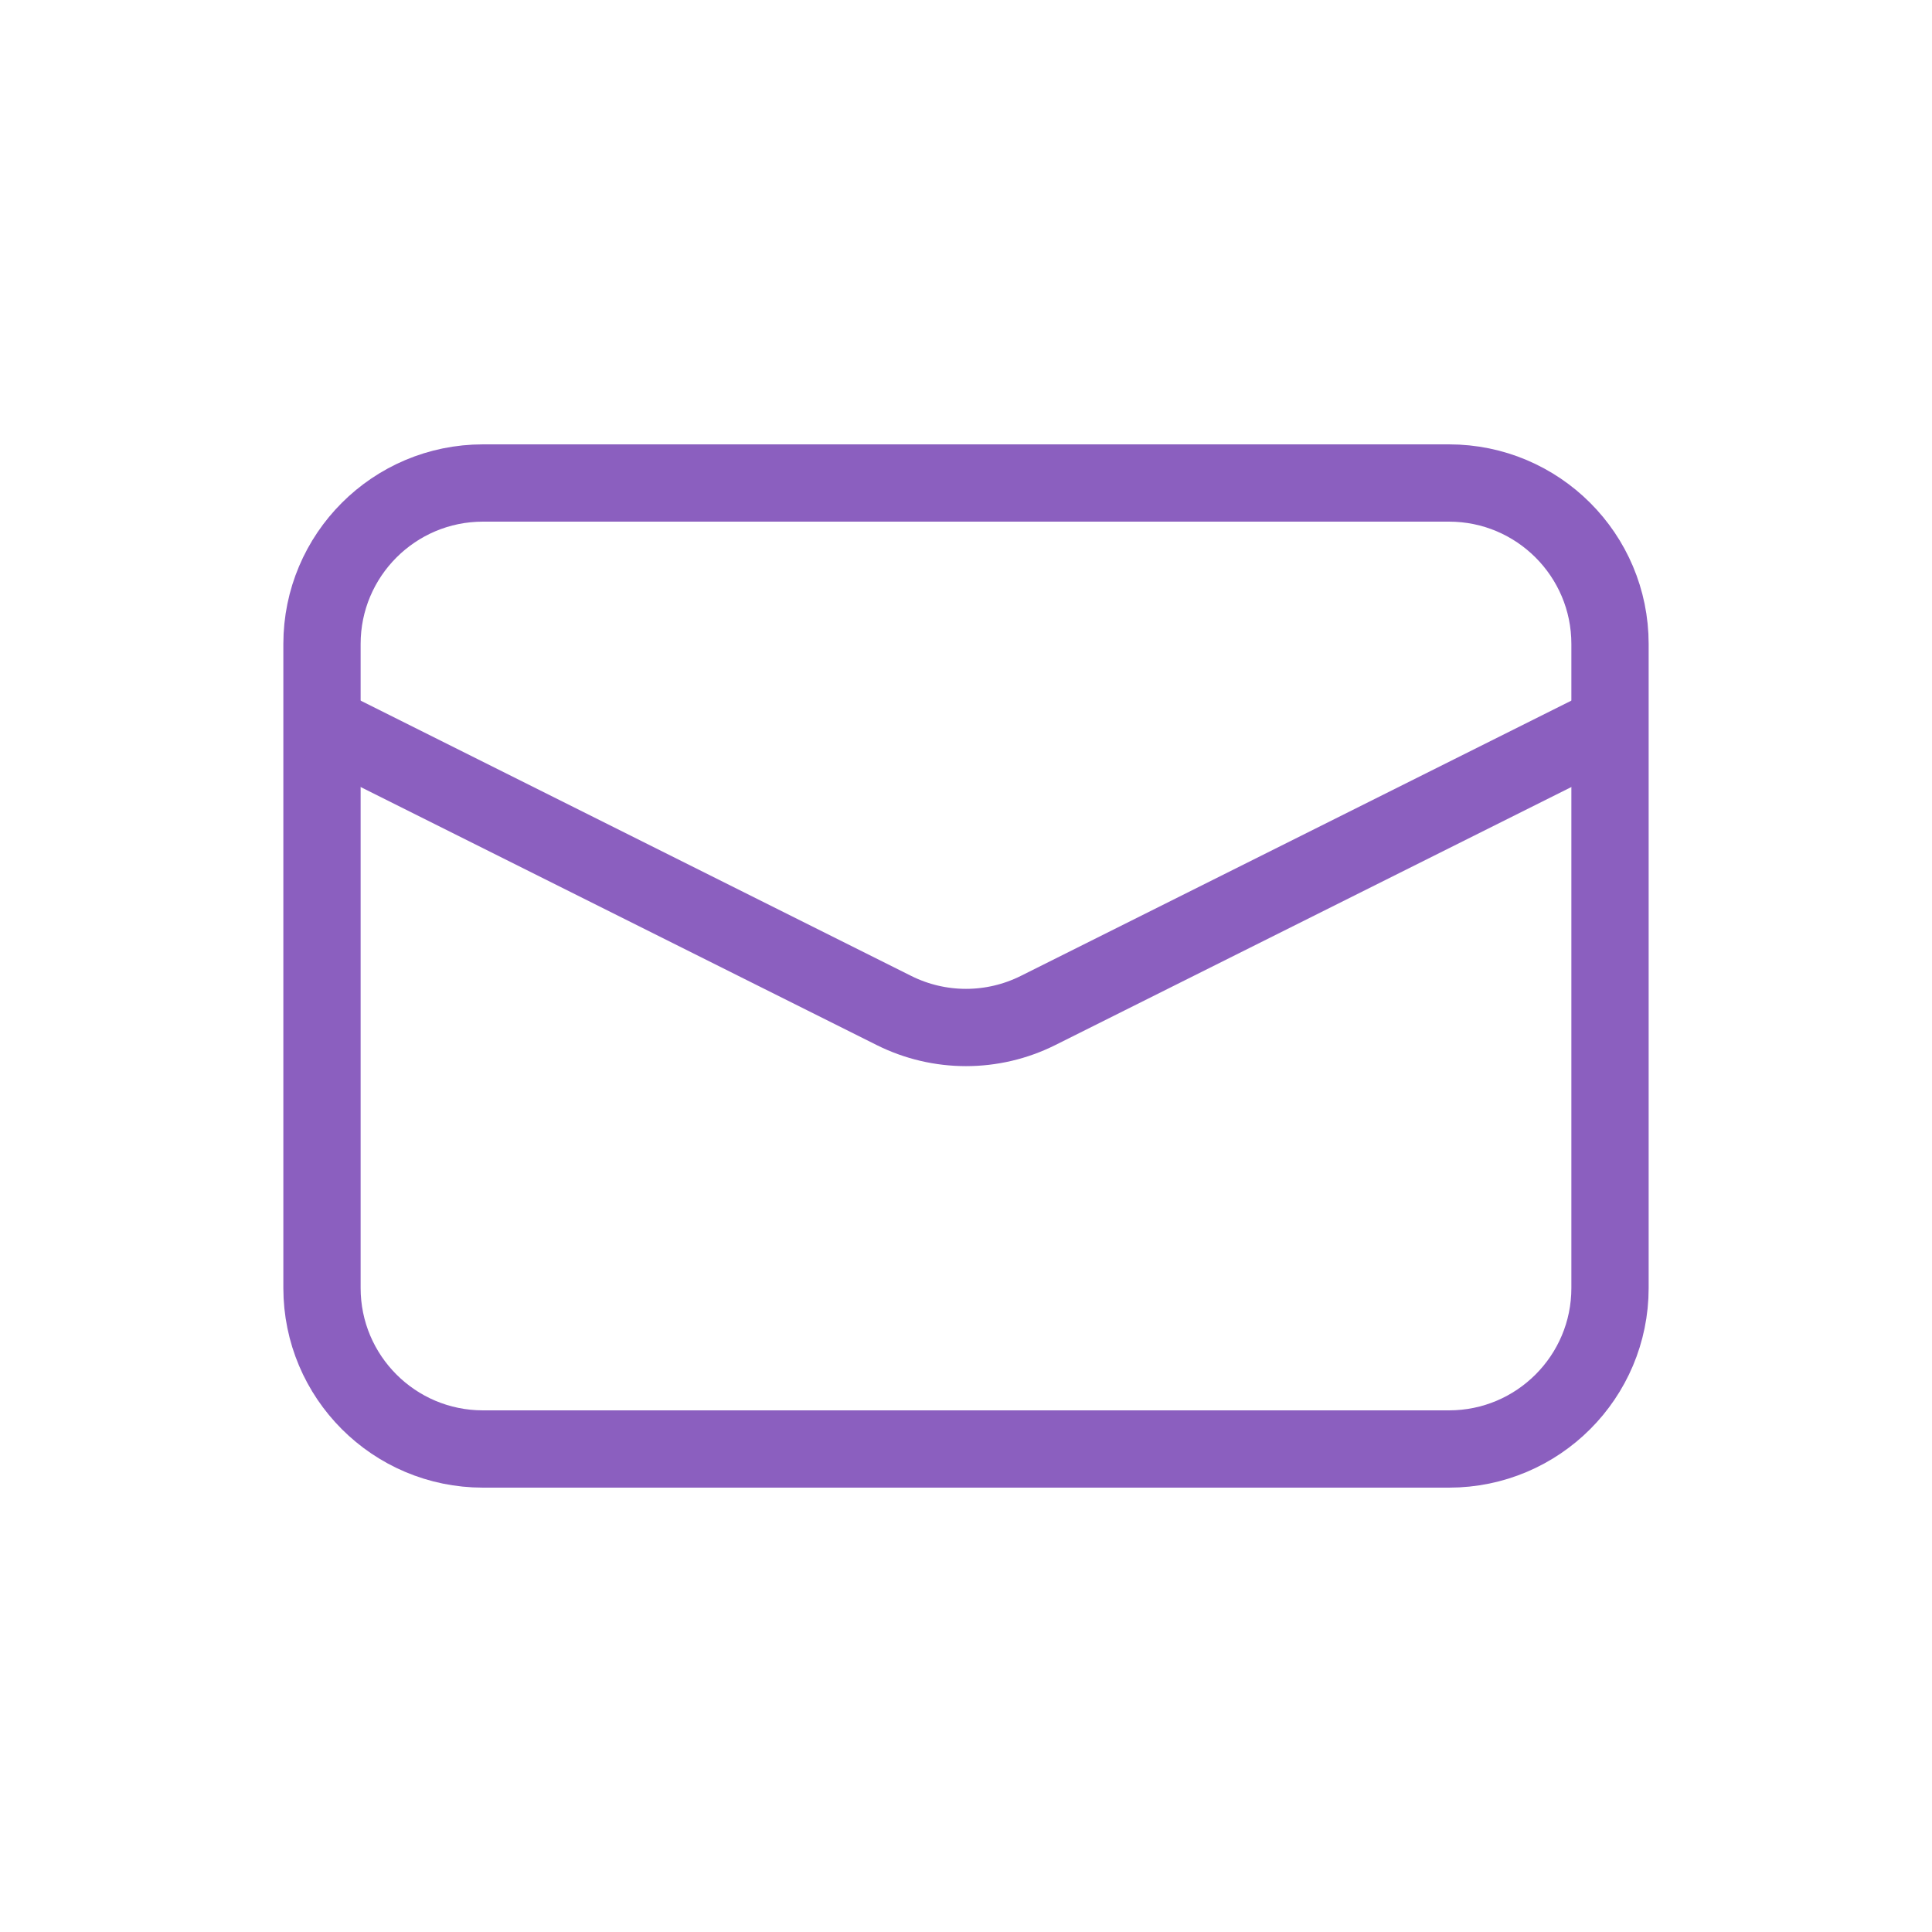 <svg width="50" height="50" viewBox="0 0 50 50" fill="none" xmlns="http://www.w3.org/2000/svg">
<path d="M37.5 12.5H12.5C10.199 12.5 8.333 14.366 8.333 16.667V33.333C8.333 35.635 10.199 37.5 12.5 37.5H37.5C39.801 37.5 41.667 35.635 41.667 33.333V16.667C41.667 14.366 39.801 12.5 37.5 12.5Z" stroke="#8B5FBF" stroke-width="2"/>
<path d="M8.333 18.75L23.137 26.152C24.31 26.738 25.69 26.738 26.863 26.152L41.667 18.75" stroke="#8B5FBF" stroke-width="2"/>
</svg>
